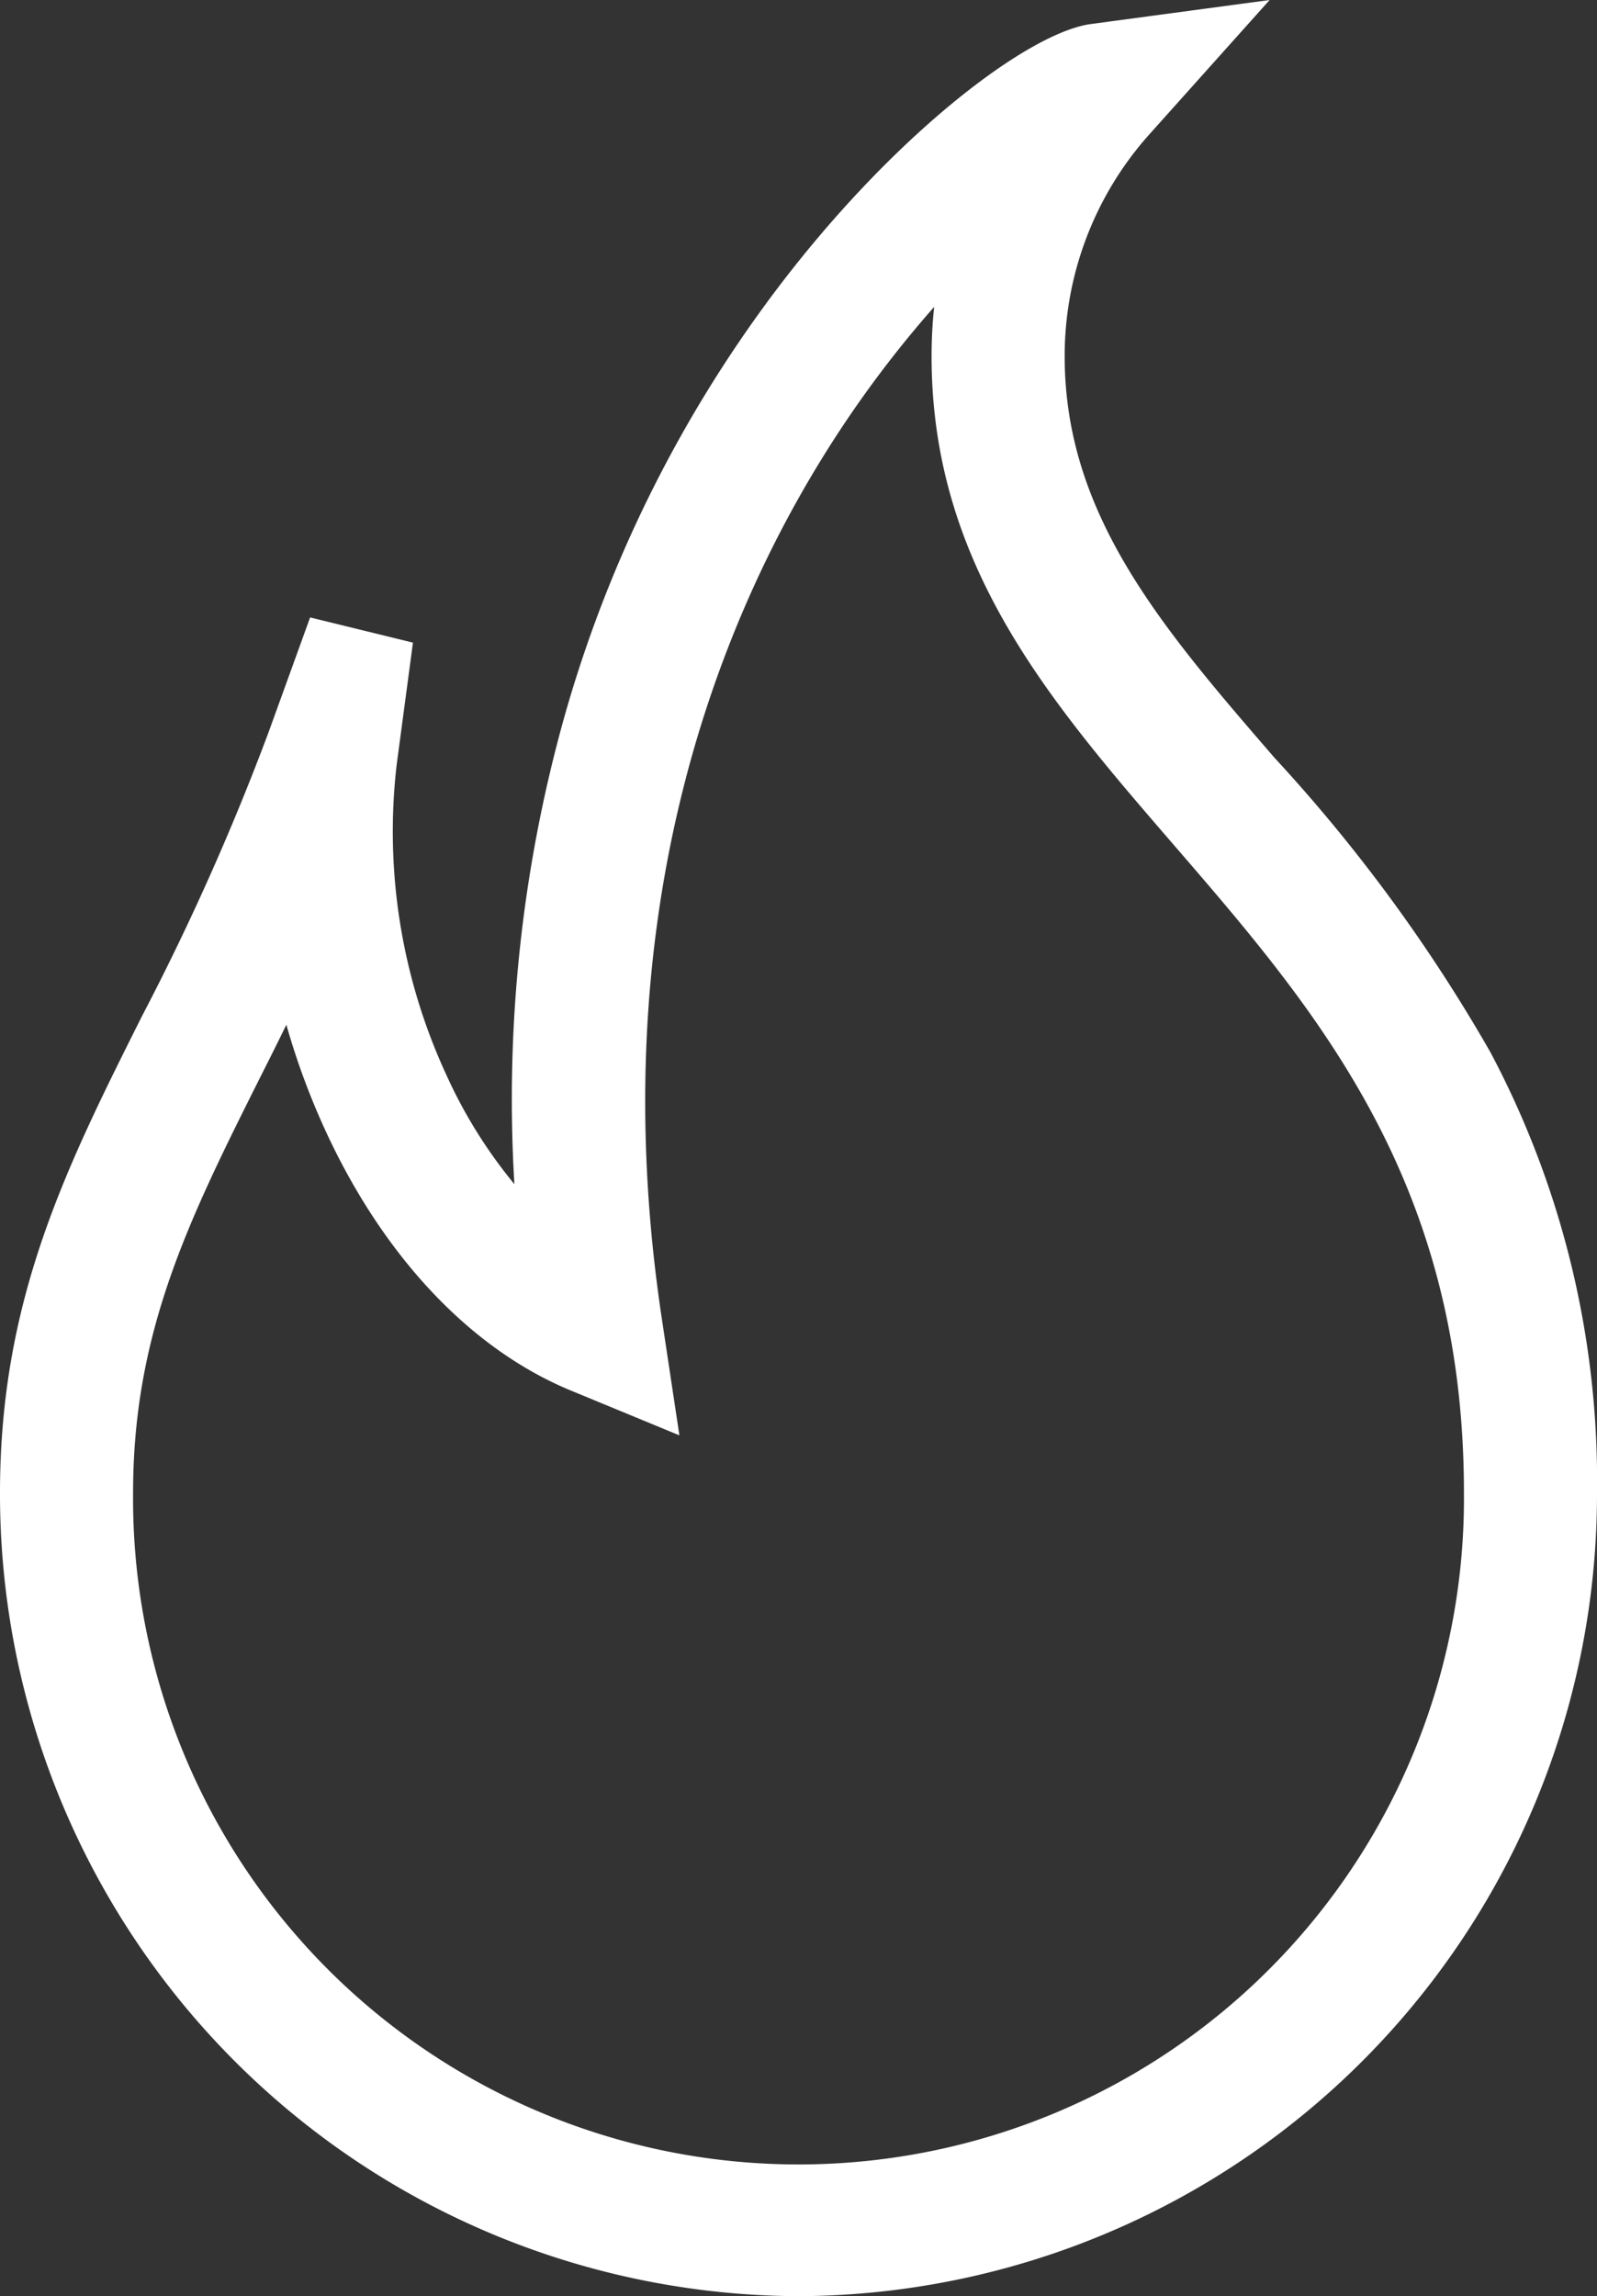 <svg xmlns="http://www.w3.org/2000/svg" width="61.857" height="88.883" viewBox="0 0 61.857 88.883">
  <rect x="0" y="0" width="61.857" height="88.883" fill="#333333" stroke="none"/>
  <path id="flame" d="M30.929,88.883A31.05,31.05,0,0,1,0,57.782c0-7.474,2.546-12.555,5.494-18.438a97.267,97.267,0,0,0,4.892-10.955L12.012,23.9l3.983.976-.631,4.729A22.427,22.427,0,0,0,17.3,41.632a18.853,18.853,0,0,0,2.624,4.206A54.845,54.845,0,0,1,21.845,27.8a50.011,50.011,0,0,1,8.117-16.438C34.547,5.249,39.814,1.259,42.256.93L49.177,0,44.519,5.2a12.861,12.861,0,0,0-3.281,8.59c0,6.14,3.766,10.5,8.127,15.542a62.387,62.387,0,0,1,8.364,11.4,35.343,35.343,0,0,1,4.128,17.043A31.05,31.05,0,0,1,30.929,88.883ZM11.092,39.667q-.5,1.022-.989,1.986C7.338,47.17,5.155,51.528,5.155,57.782a25.775,25.775,0,1,0,51.548,0c0-12.074-5.713-18.683-11.238-25.075-4.825-5.582-9.382-10.854-9.382-18.913a17.983,17.983,0,0,1,.1-1.915,43,43,0,0,0-4.423,5.993c-4.073,6.646-8.443,17.8-6.123,33.189l.678,4.5-4.21-1.737c-3.867-1.6-7.236-5.16-9.488-10.035A28.184,28.184,0,0,1,11.092,39.667Zm0,0" fill="#fff"/>
</svg>

